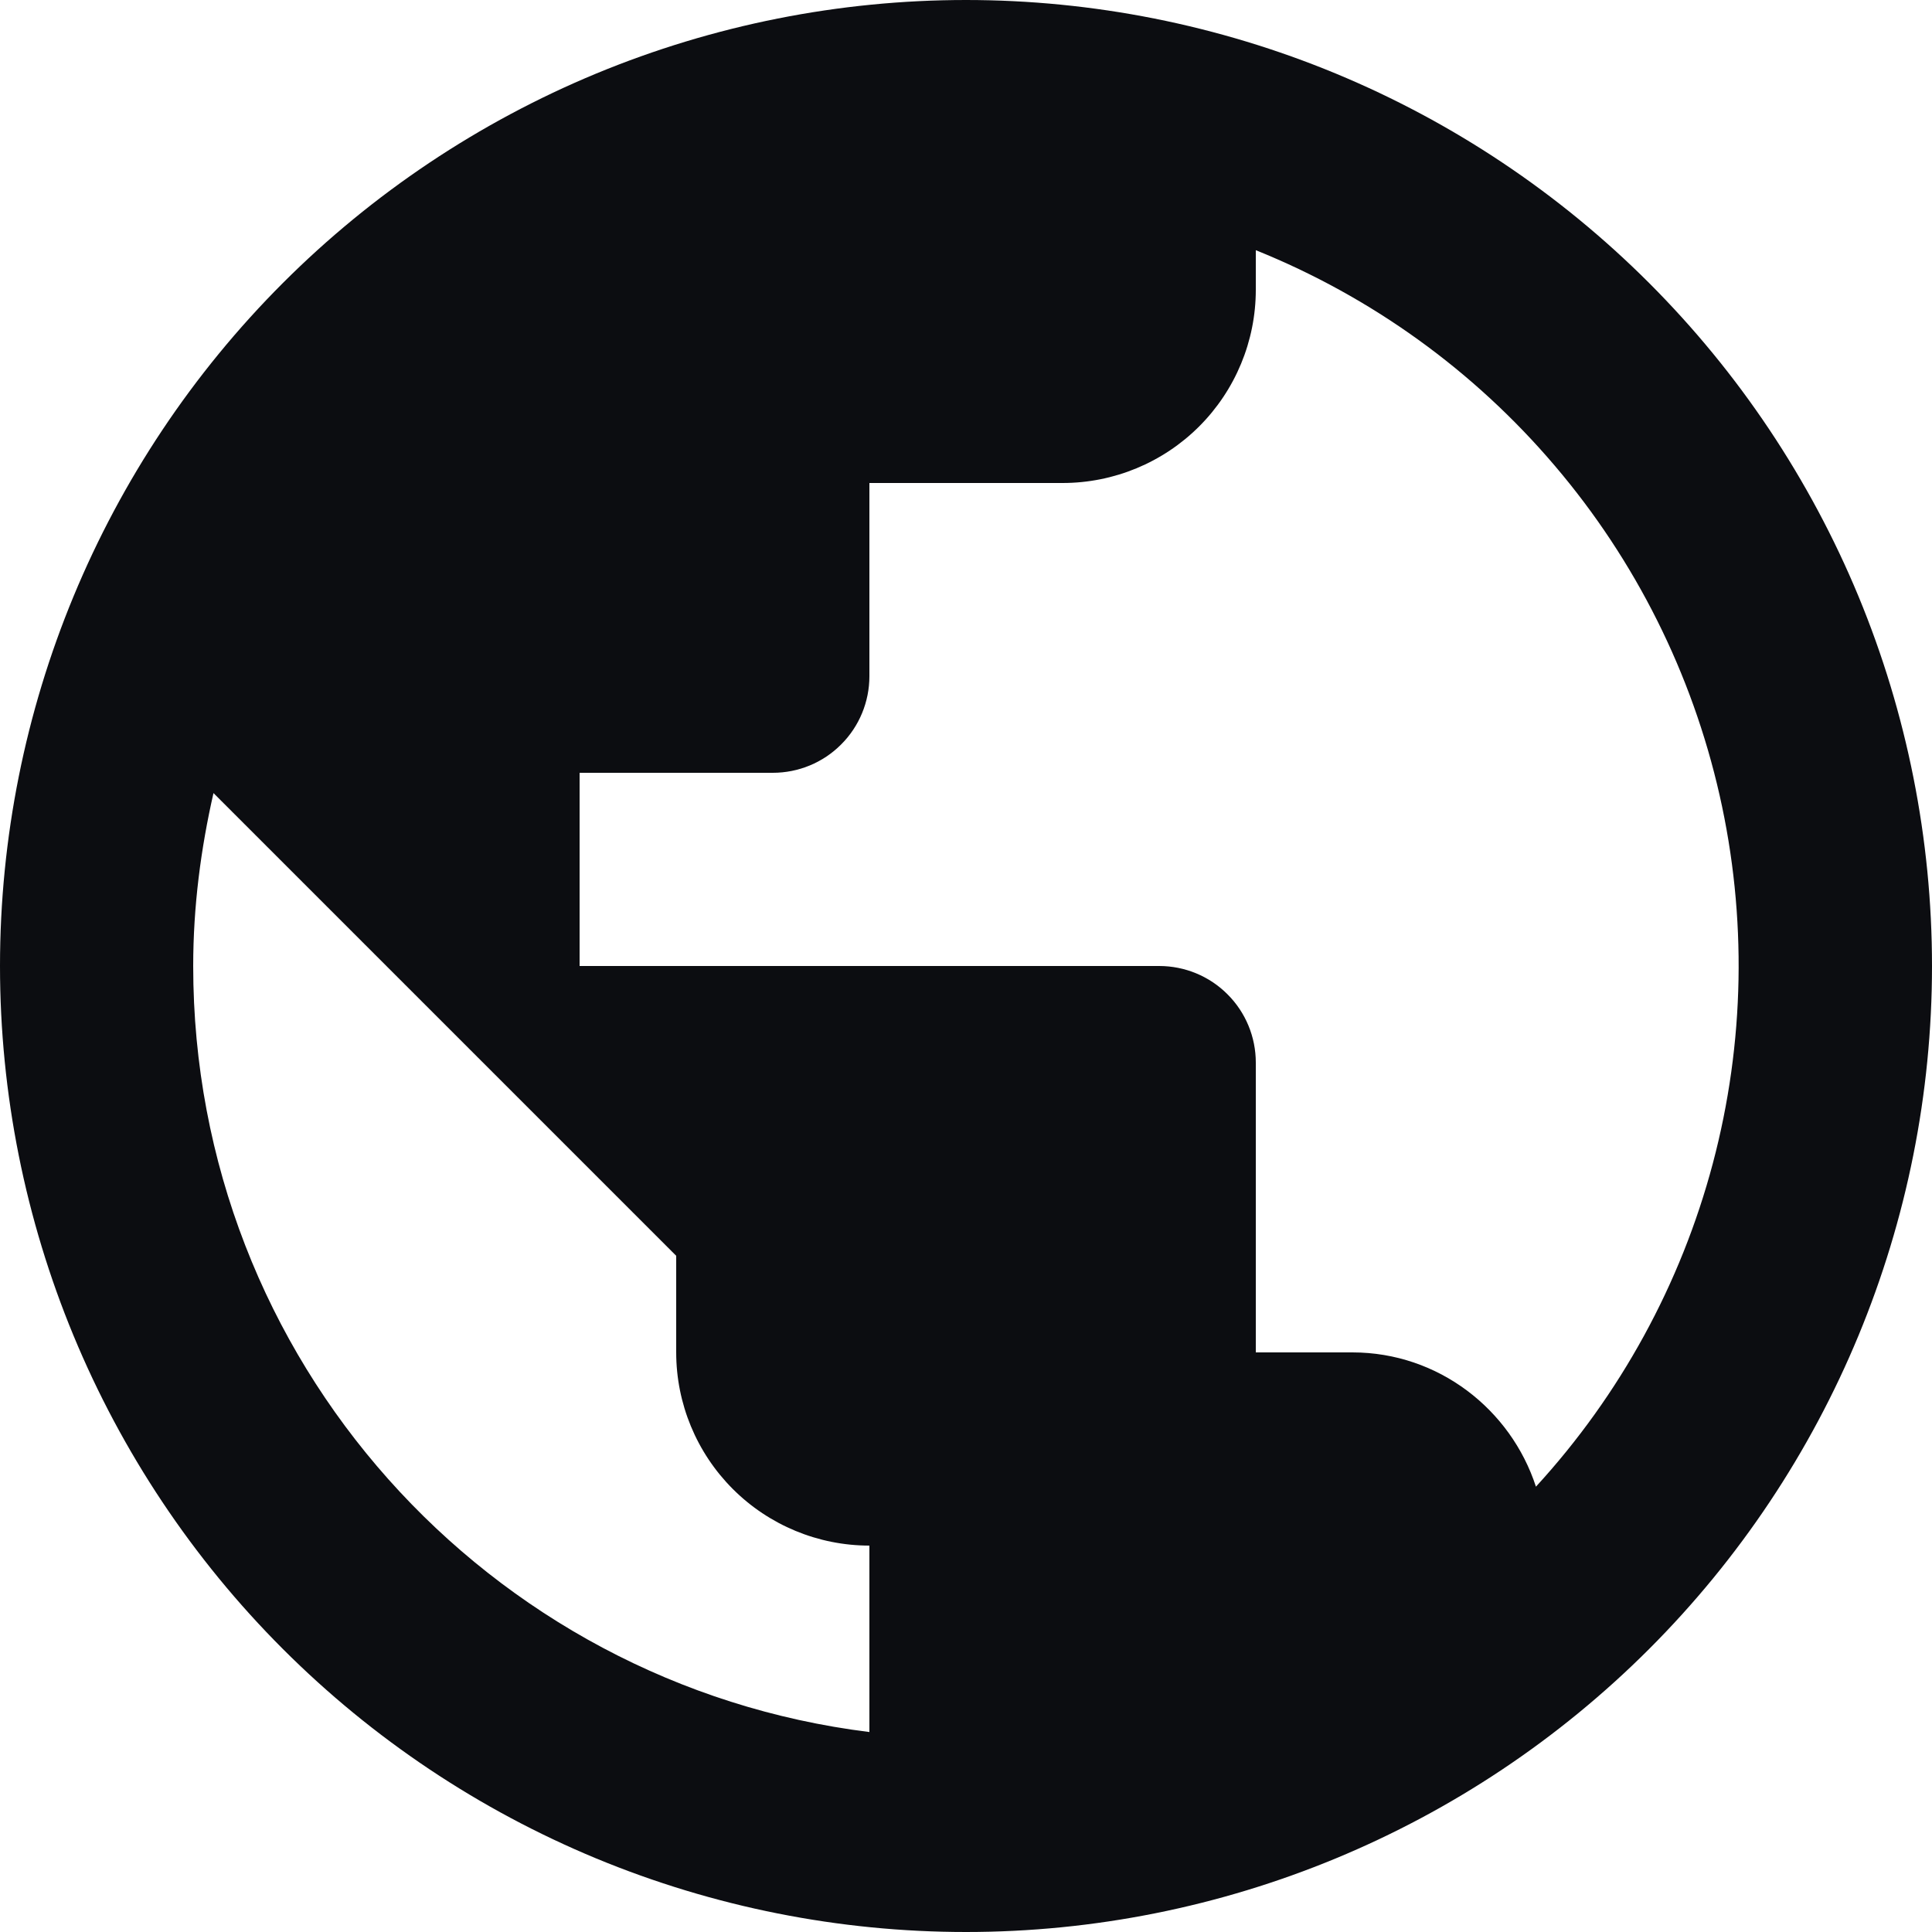 <svg width="20" height="20" viewBox="0 0 20 20" fill="none" xmlns="http://www.w3.org/2000/svg">
<path d="M15.9 15.39C15.64 14.59 14.89 14 14 14H13V11C13 10.735 12.895 10.48 12.707 10.293C12.52 10.105 12.265 10 12 10H6V8H8C8.265 8 8.52 7.895 8.707 7.707C8.895 7.52 9 7.265 9 7V5H11C11.53 5 12.039 4.789 12.414 4.414C12.789 4.039 13 3.53 13 3V2.59C14.197 3.072 15.258 3.837 16.094 4.82C16.931 5.802 17.516 6.973 17.801 8.231C18.086 9.489 18.062 10.797 17.731 12.044C17.4 13.291 16.772 14.439 15.9 15.39ZM9 17.93C5.05 17.44 2 14.08 2 10C2 9.38 2.08 8.78 2.21 8.21L7 13V14C7 14.53 7.211 15.039 7.586 15.414C7.961 15.789 8.47 16 9 16M10 0C8.687 0 7.386 0.259 6.173 0.761C4.96 1.264 3.858 2 2.929 2.929C1.054 4.804 0 7.348 0 10C0 12.652 1.054 15.196 2.929 17.071C3.858 18 4.96 18.736 6.173 19.239C7.386 19.741 8.687 20 10 20C12.652 20 15.196 18.946 17.071 17.071C18.946 15.196 20 12.652 20 10C20 8.687 19.741 7.386 19.239 6.173C18.736 4.96 18 3.858 17.071 2.929C16.142 2 15.04 1.264 13.827 0.761C12.614 0.259 11.313 0 10 0Z" fill="#0C0D11"/>
</svg>
